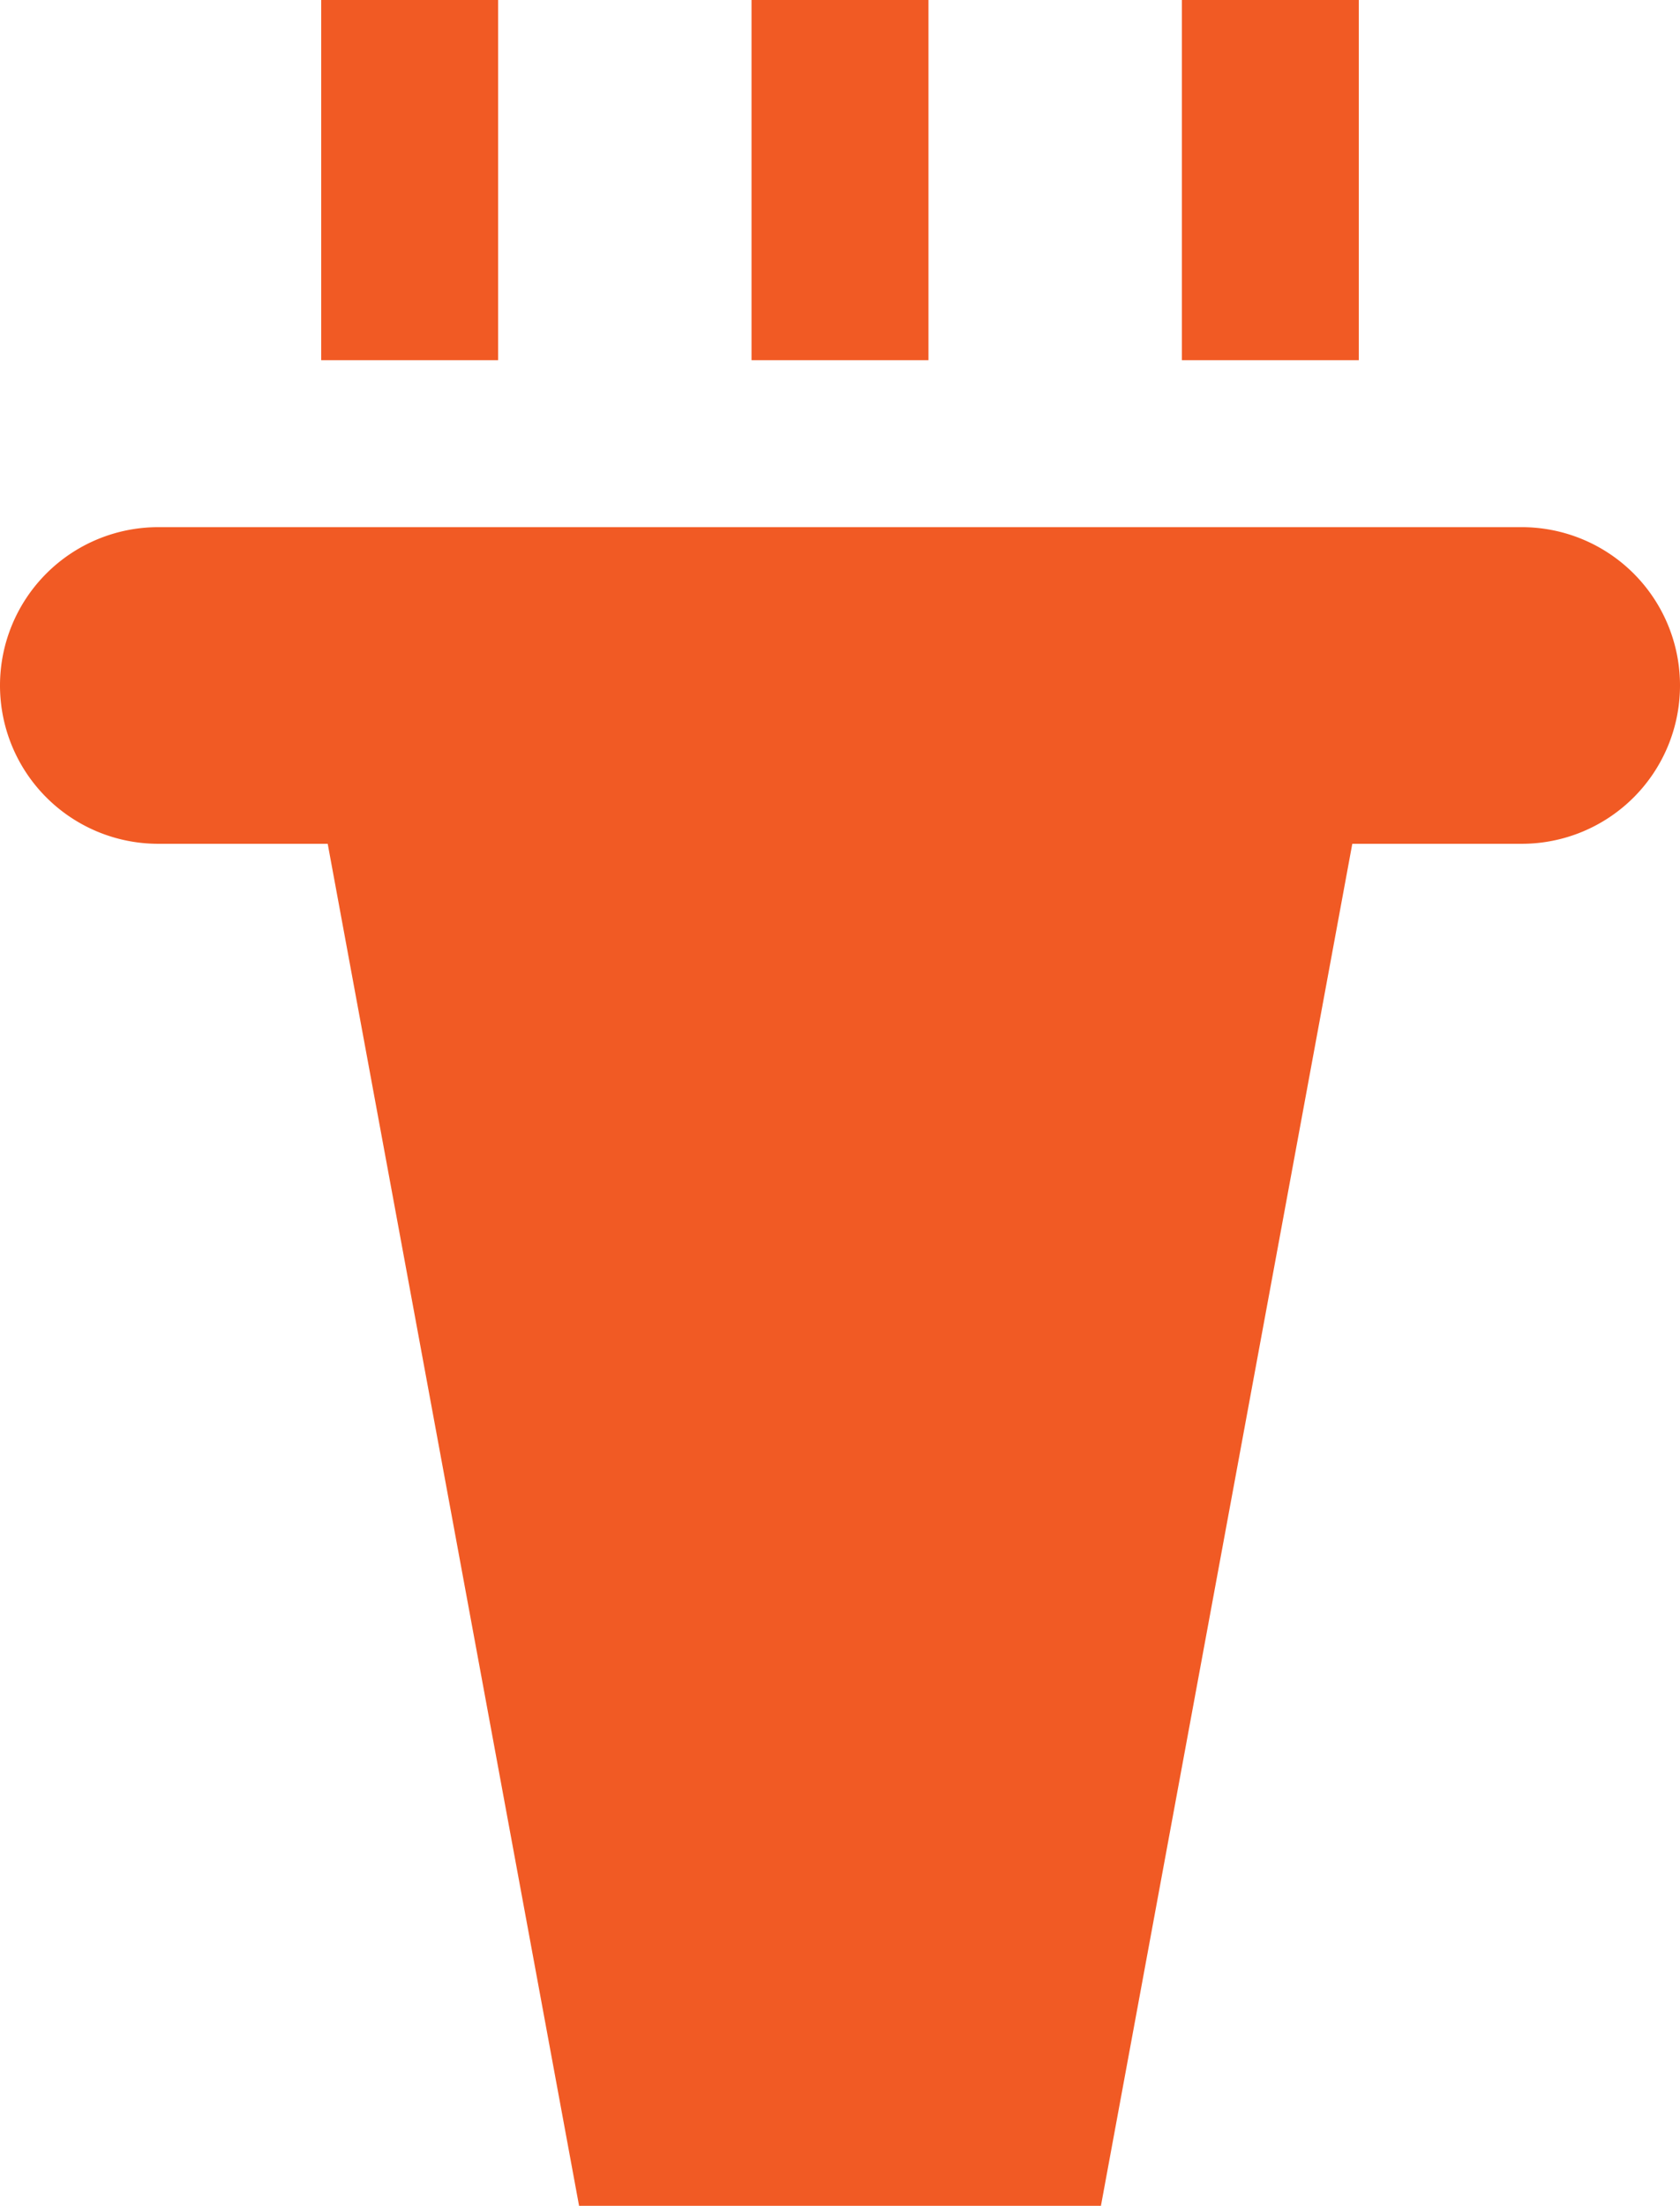 <svg xmlns="http://www.w3.org/2000/svg" viewBox="0 0 60.2 79"><defs><style>.cls-1{fill:#f15a24;}</style></defs><title>up-speacker</title><g id="Layer_2" data-name="Layer 2"><g id="Layer_1-2" data-name="Layer 1"><polygon class="cls-1" points="48.69 28.96 39.45 79 20.75 79 11.51 28.96 48.69 28.96"/><path class="cls-1" d="M60.2,24.55h0a5.67,5.67,0,0,1-5.67,5.67H5.67a5.67,5.67,0,0,1,0-11.34H54.53A5.67,5.67,0,0,1,60.2,24.55Z"/><rect class="cls-1" x="11.51" width="6.34" height="12.9"/><rect class="cls-1" x="26.93" width="6.34" height="12.9"/><rect class="cls-1" x="42.35" width="6.34" height="12.9"/></g></g></svg>